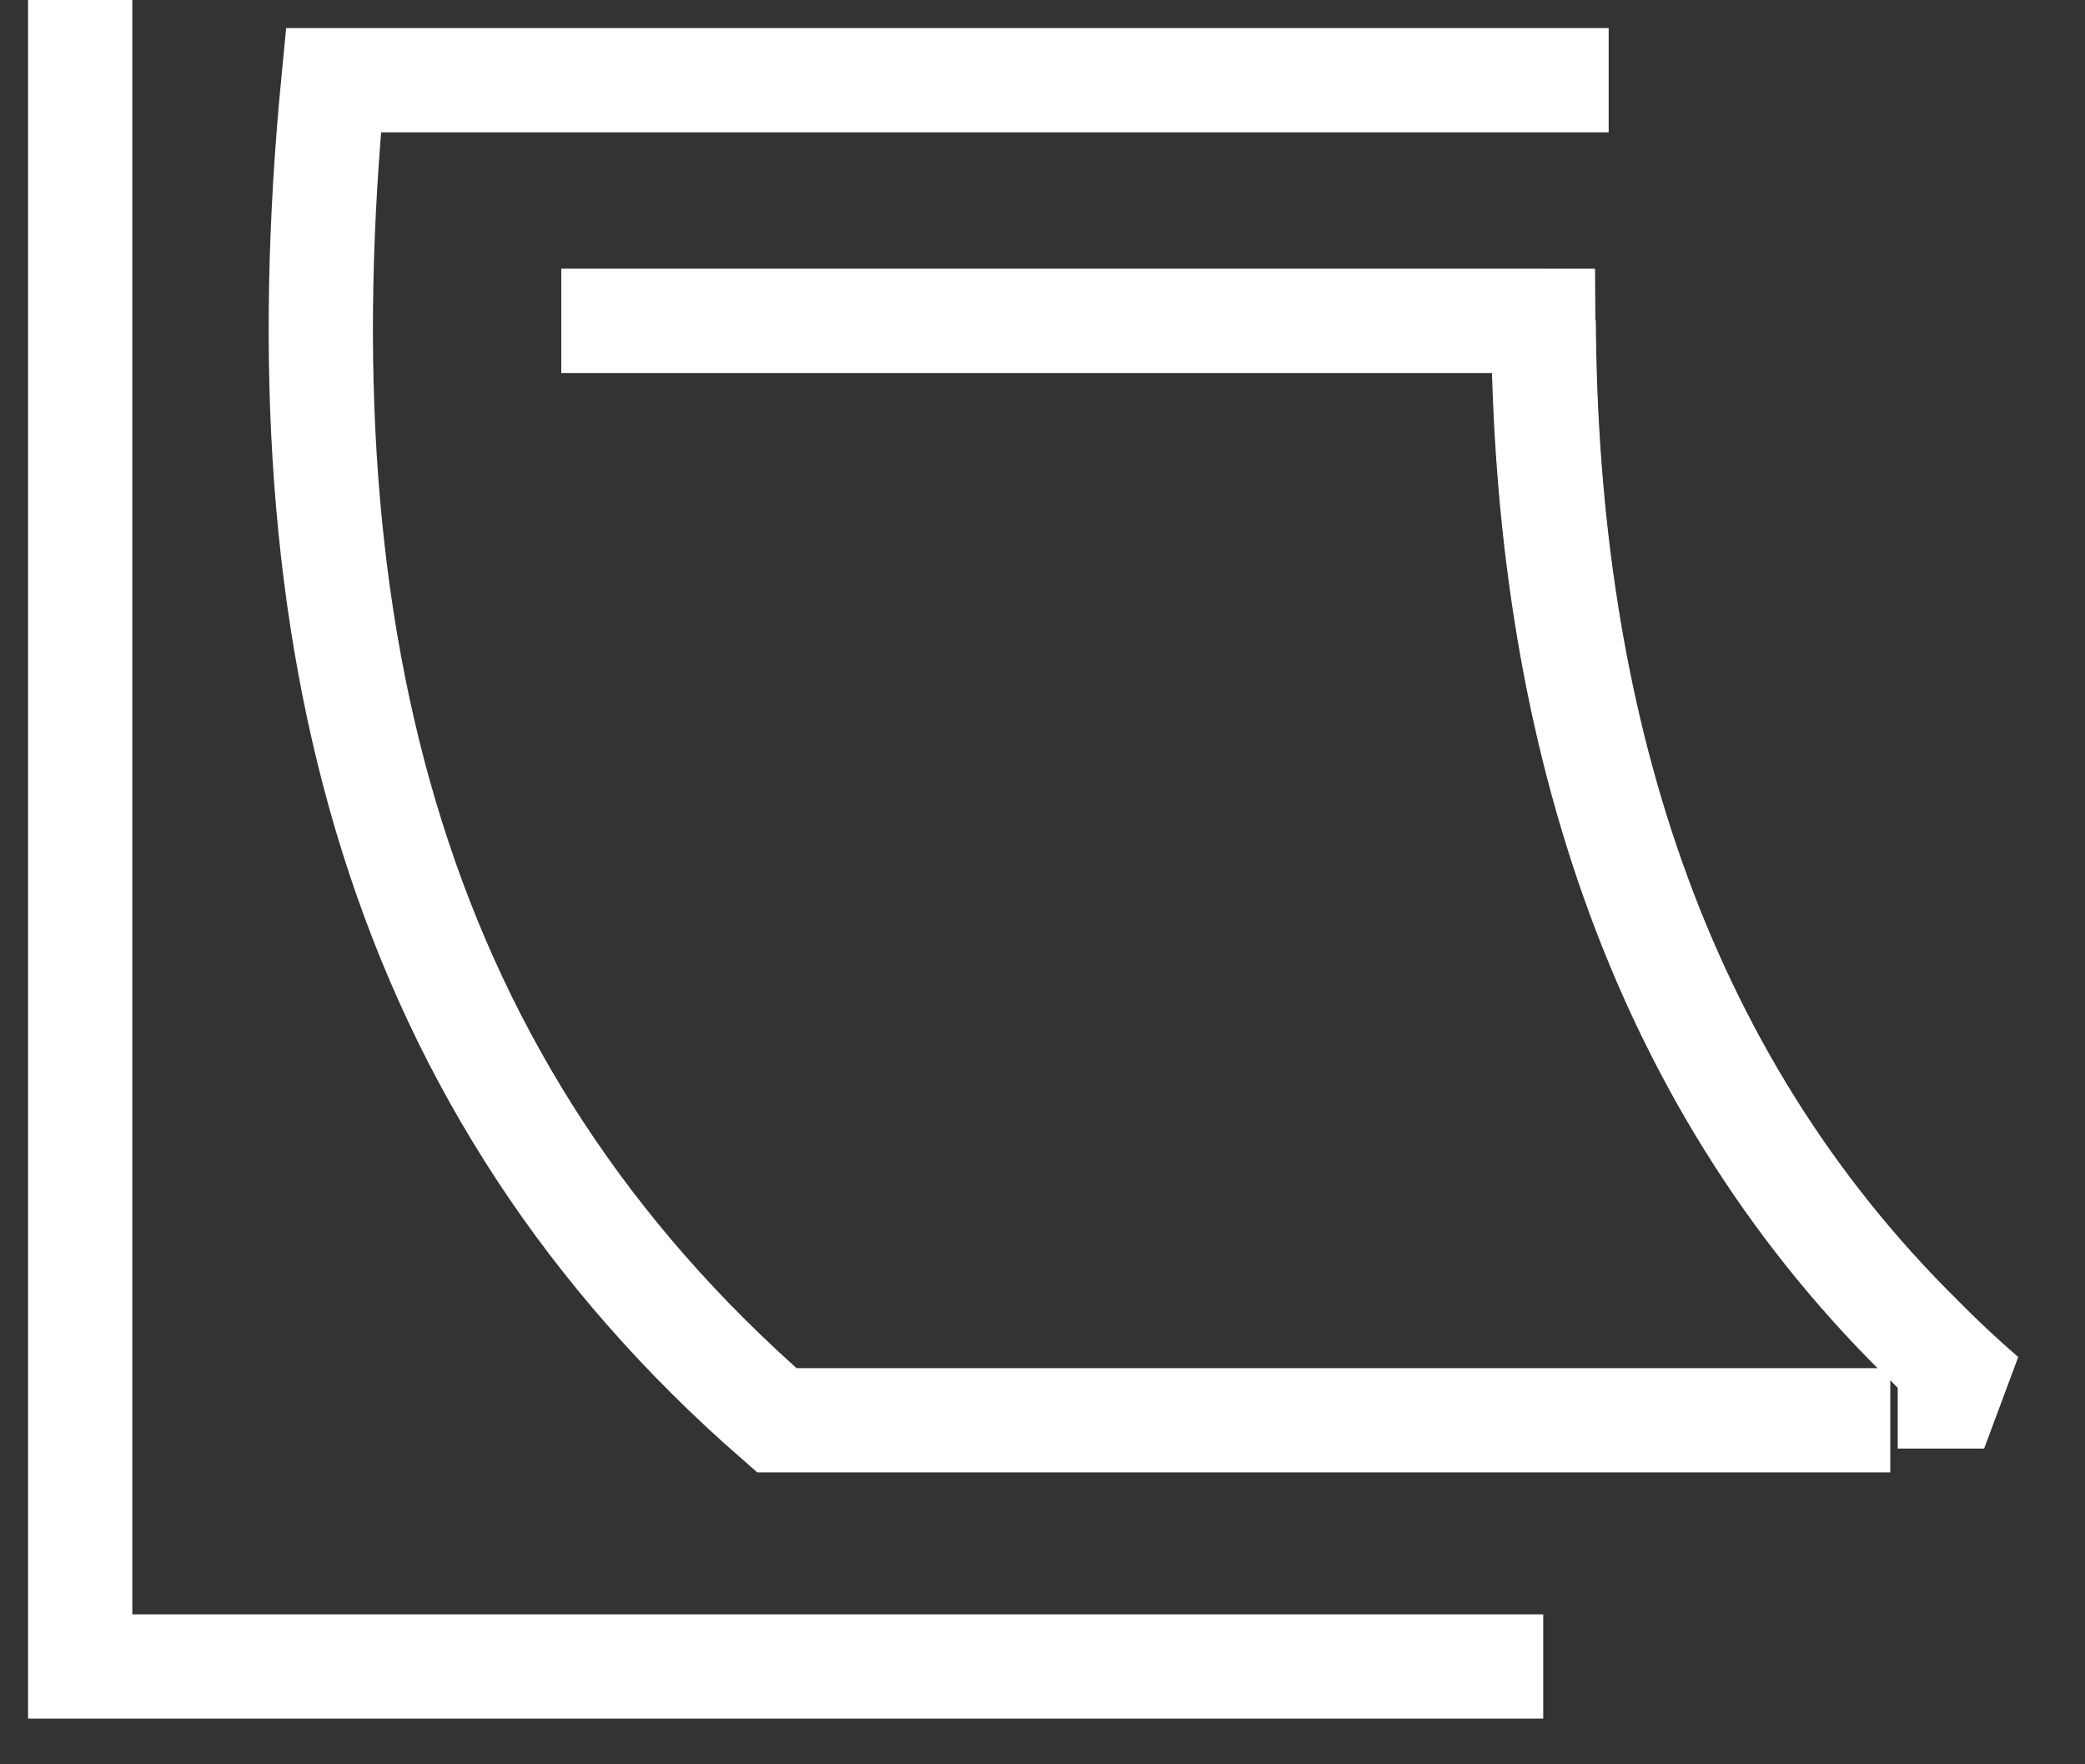 <?xml version="1.0" encoding="UTF-8"?>
<svg width="26px" height="22px" viewBox="0 0 26 22" version="1.1" xmlns="http://www.w3.org/2000/svg" xmlns:xlink="http://www.w3.org/1999/xlink">
    <rect x="0" y="0" width="26" height="22" fill="#333333" stroke="none"/>
    <!-- Generator: Sketch 51.3 (57544) - http://www.bohemiancoding.com/sketch -->
    <title>Group 12</title>
    <desc>Created with Sketch.</desc>
    <defs></defs>
    <g id="Symbols" stroke="none" stroke-width="1" fill="none" fill-rule="evenodd">
        <g id="navigation/footer" transform="translate(-1064, -73)" stroke="#FFFFFF" stroke-width="1.3">
            <g id="Group-12" transform="translate(1065, 73)">
                <polyline id="Shape" points="0 0 0 20.78 18.244 20.78"></polyline>
                <path d="M22.572,17.71 L8.687,17.71 C3.956,13.585 2.475,8.026 3.158,1 L19.06,1" id="Shape"></path>
                <path d="M22.665,17.413 L23.742,17.413 C23.467,17.175 23.206,16.931 22.962,16.683 C19.629,13.399 18.279,8.968 18.25,4 L6,4" id="Shape" stroke-linejoin="bevel"></path>
                <path d="M22.956,16.683 C19.623,13.399 18.273,8.968 18.244,4 L6,4" id="Shape"></path>
            </g>
        </g>
    </g>
</svg>